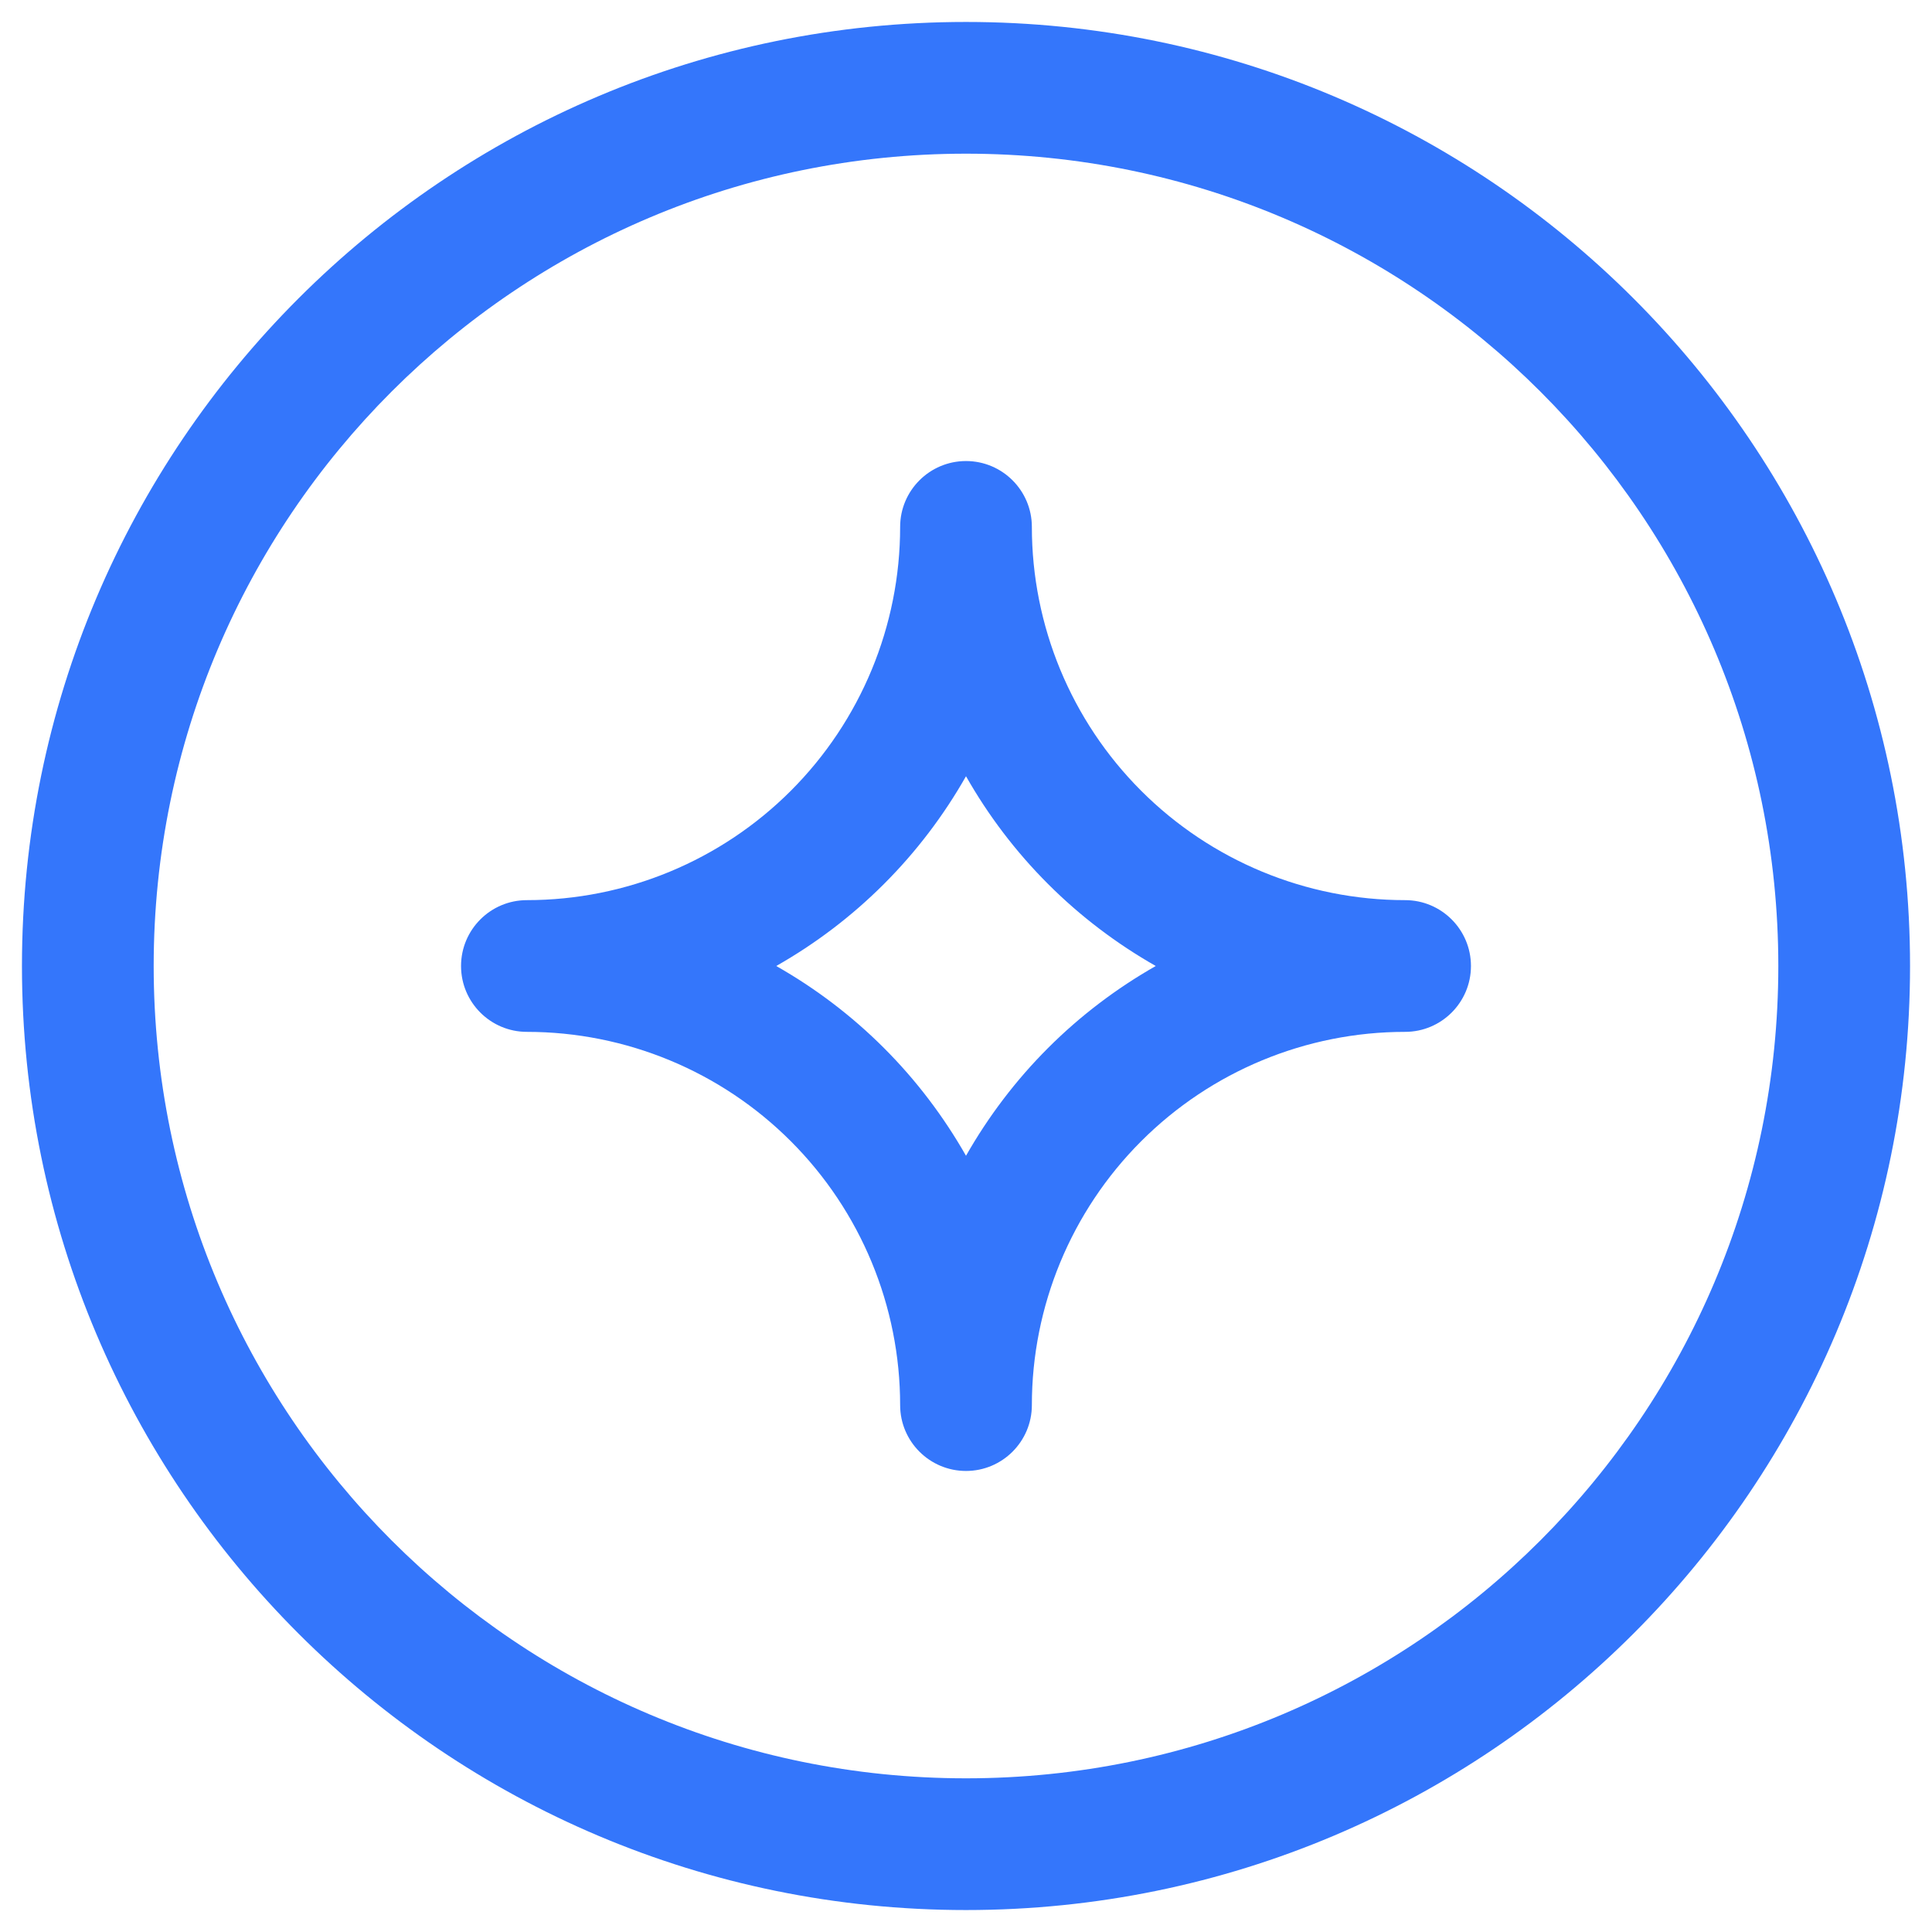 <?xml version="1.0" encoding="UTF-8"?> <svg xmlns="http://www.w3.org/2000/svg" width="22" height="22" viewBox="0 0 22 22" fill="none"><path fill-rule="evenodd" clip-rule="evenodd" d="M1.75 11C1.75 5.891 5.891 1.75 11 1.75C16.109 1.75 20.25 5.891 20.25 11C20.25 16.109 16.109 20.25 11 20.25C5.891 20.25 1.75 16.109 1.75 11ZM11 0.25C5.063 0.25 0.25 5.063 0.25 11C0.25 16.937 5.063 21.75 11 21.75C16.937 21.75 21.75 16.937 21.75 11C21.75 5.063 16.937 0.25 11 0.25ZM11.75 6C11.75 5.586 11.414 5.25 11 5.25C10.586 5.25 10.25 5.586 10.25 6C10.25 7.127 9.802 8.208 9.005 9.005C8.208 9.802 7.127 10.25 6 10.25C5.586 10.25 5.25 10.586 5.25 11C5.25 11.414 5.586 11.75 6 11.75C7.127 11.75 8.208 12.198 9.005 12.995C9.802 13.792 10.25 14.873 10.25 16C10.25 16.414 10.586 16.75 11 16.75C11.414 16.75 11.75 16.414 11.75 16C11.75 14.873 12.198 13.792 12.995 12.995C13.792 12.198 14.873 11.75 16 11.75C16.414 11.75 16.75 11.414 16.75 11C16.75 10.586 16.414 10.25 16 10.25C14.873 10.25 13.792 9.802 12.995 9.005C12.198 8.208 11.75 7.127 11.75 6ZM10.066 10.066C10.434 9.698 10.747 9.285 11 8.839C11.253 9.285 11.566 9.698 11.934 10.066C12.302 10.434 12.716 10.747 13.161 11C12.716 11.253 12.302 11.566 11.934 11.934C11.566 12.302 11.253 12.716 11 13.161C10.747 12.716 10.434 12.302 10.066 11.934C9.698 11.566 9.285 11.253 8.839 11C9.285 10.747 9.698 10.434 10.066 10.066Z" fill="#3476FB"></path></svg> 